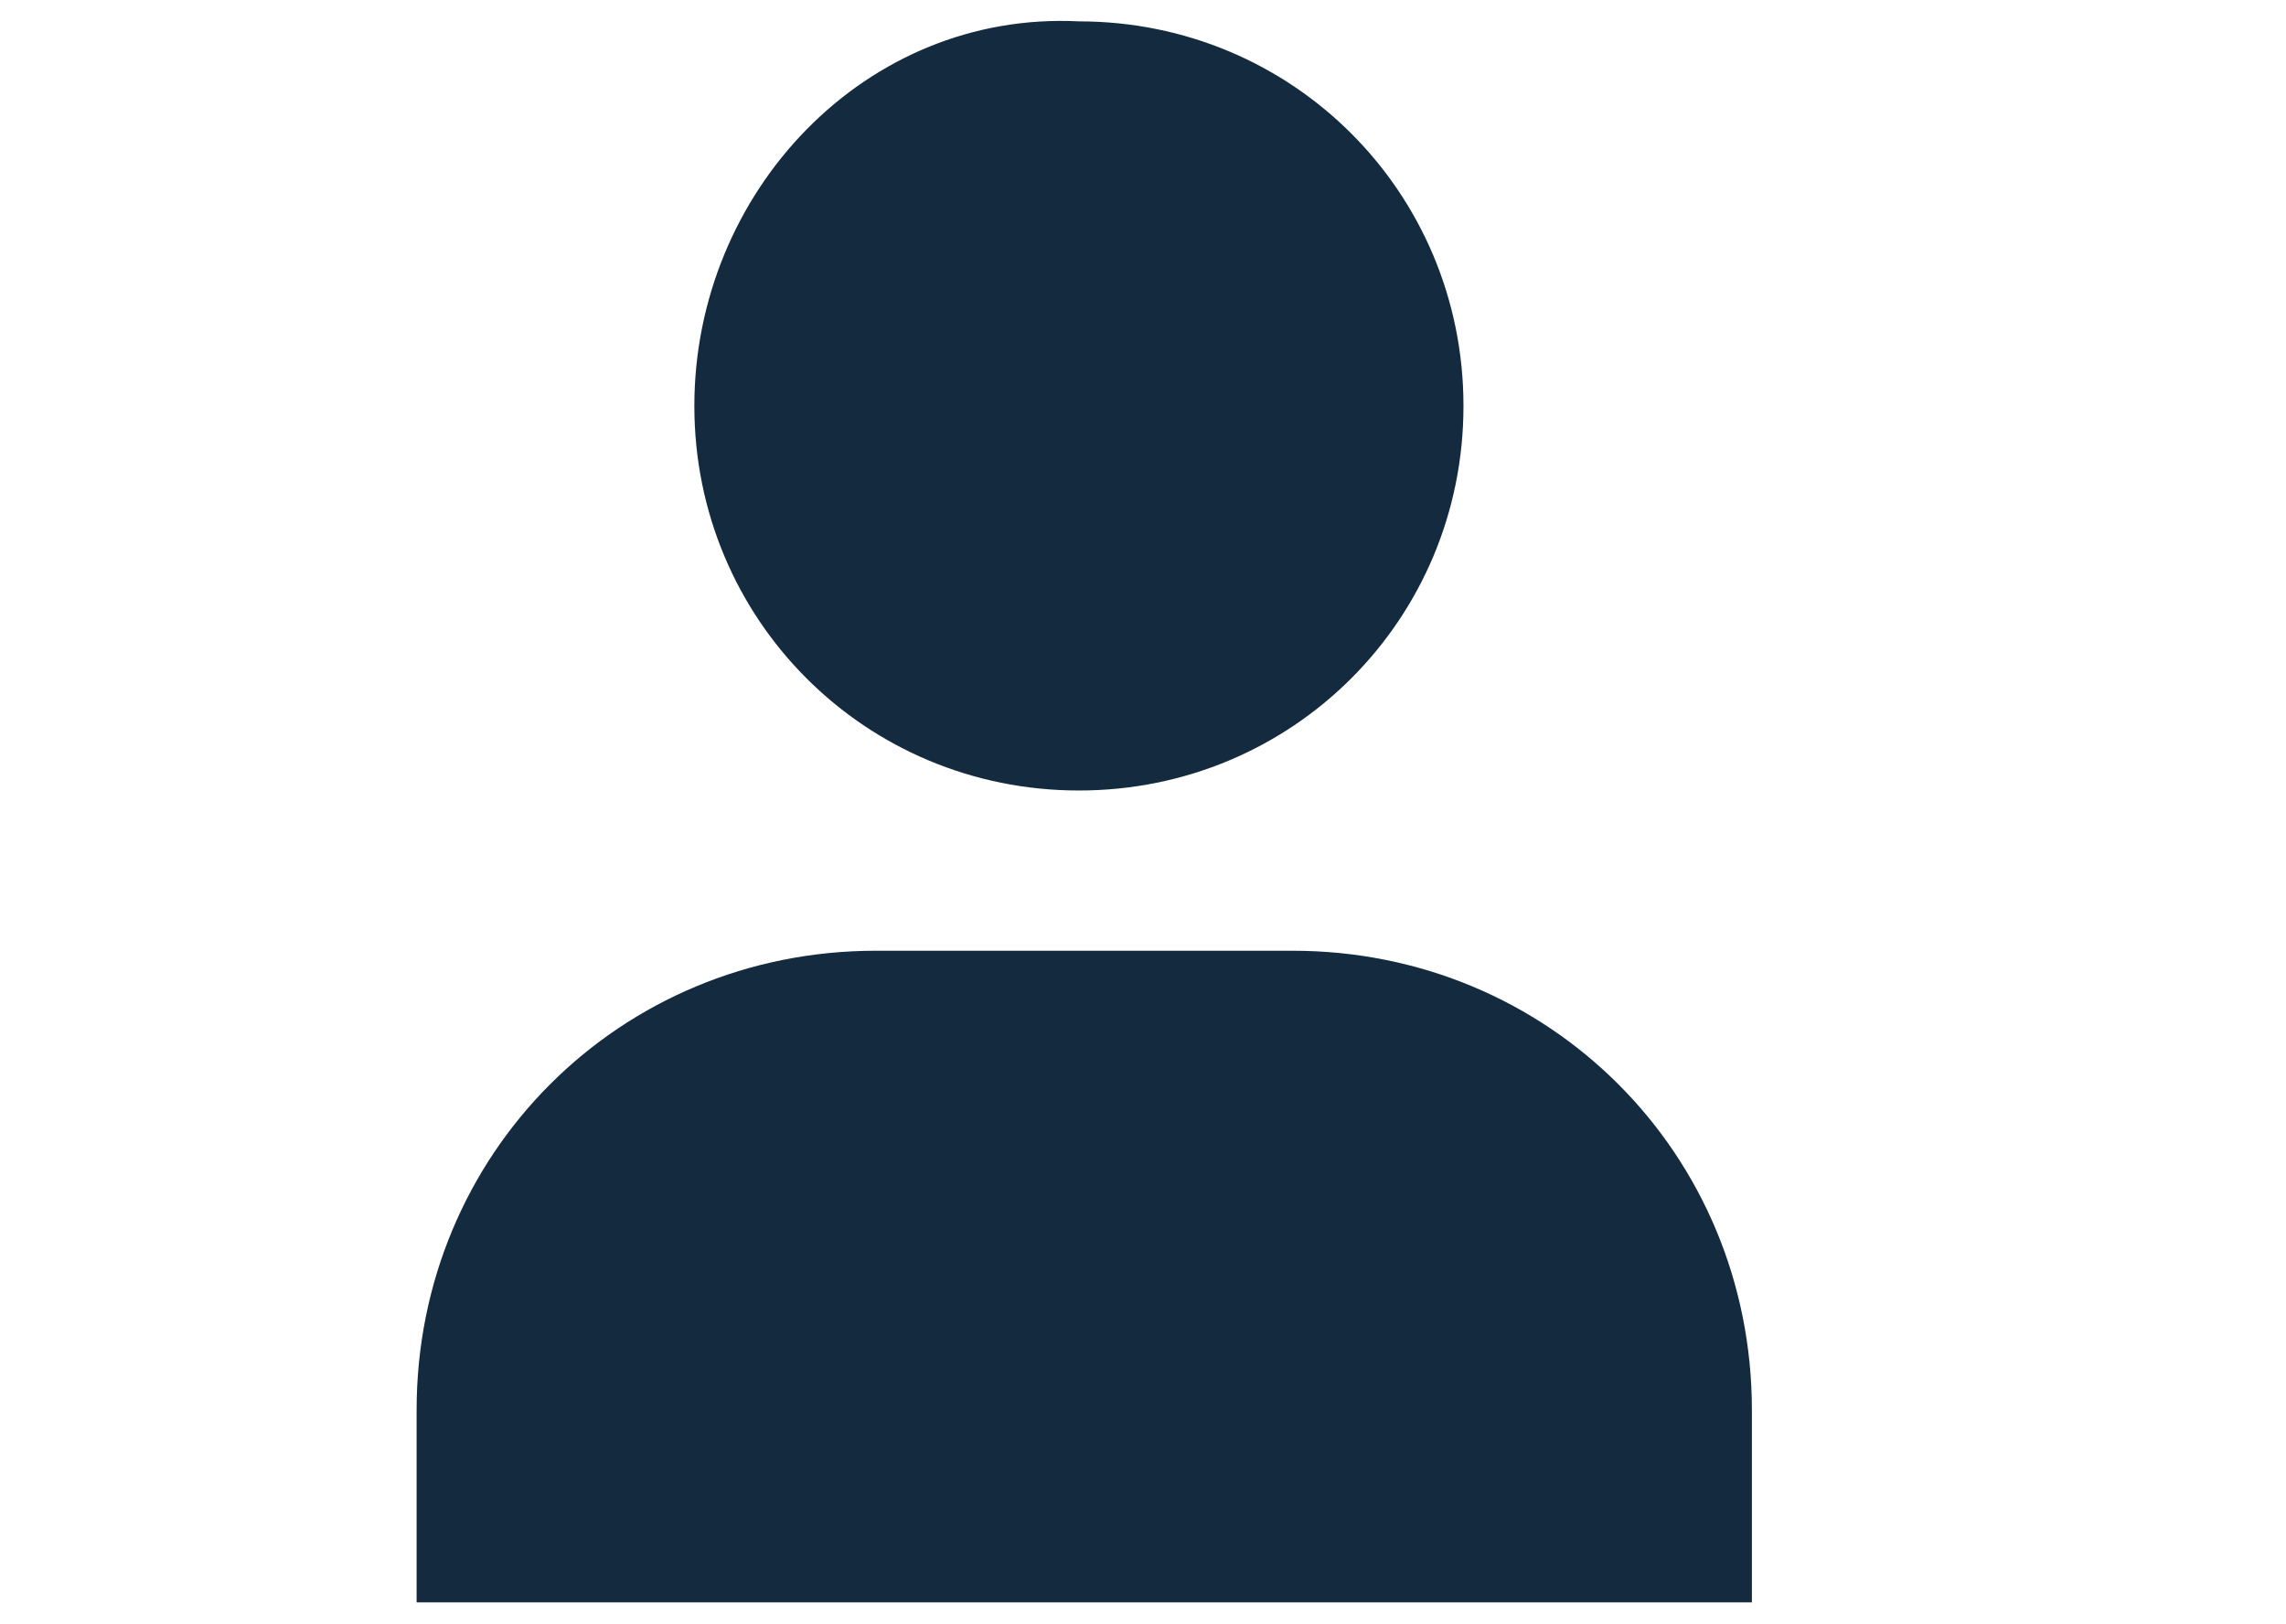 <?xml version="1.0" encoding="UTF-8"?>
<svg xmlns="http://www.w3.org/2000/svg" xmlns:xlink="http://www.w3.org/1999/xlink" version="1.1" id="velopi" x="0px" y="0px" viewBox="0 0 21.4 15.2" style="enable-background:new 0 0 21.4 15.2;" xml:space="preserve">
<style type="text/css">
	.st0{clip-path:url(#SVGID_00000154389412314316932280000016343809052737698748_);}
	.st1{fill:#142A3E;}
</style>
<g>
	<defs>
		<rect id="SVGID_1_" x="3.8" y="0.1" width="12.6" height="14.9"></rect>
	</defs>
	<clipPath id="SVGID_00000015321461688394324220000012161273473626781616_">
		<use xlink:href="#SVGID_1_" style="overflow:visible;"></use>
	</clipPath>
	<g id="Group_9022" style="clip-path:url(#SVGID_00000015321461688394324220000012161273473626781616_);">
		<path id="Path_221363" class="st1" d="M6.5,3.8c0,2,1.6,3.6,3.6,3.6s3.6-1.6,3.6-3.6s-1.6-3.6-3.6-3.6c0,0,0,0,0,0    C8.1,0.1,6.5,1.8,6.5,3.8"></path>
		<path id="Path_221364" class="st1" d="M3.8,15.1h12.6v-1.9c0-2.4-1.9-4.3-4.3-4.3H8.2c-2.4,0-4.3,1.9-4.3,4.3V15.1z"></path>
	</g>
</g>
</svg>
